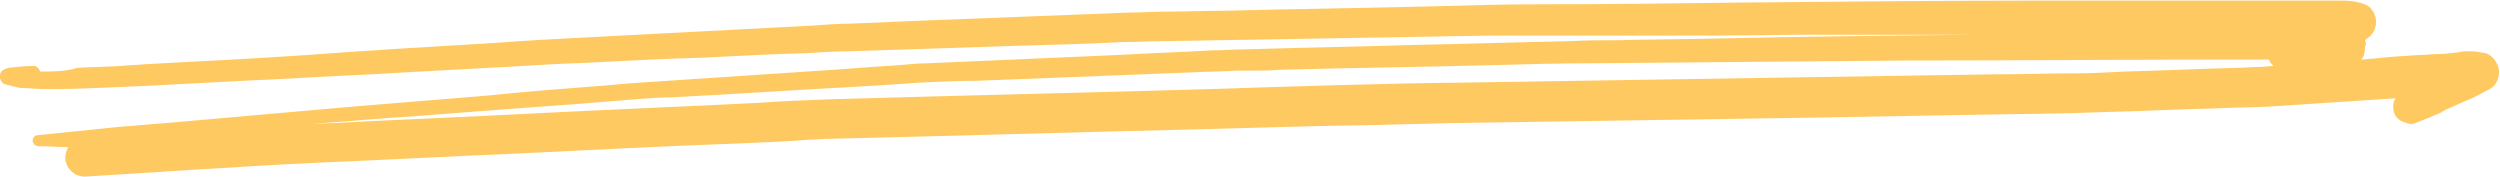 <svg width="269" height="19" viewBox="0 0 269 19" fill="none" xmlns="http://www.w3.org/2000/svg">
<path d="M5.815 9.583C7.921 9.583 10.126 9.484 12.232 9.384C13.134 9.384 13.936 9.285 14.838 9.285C18.648 9.087 22.458 8.889 26.268 8.69C30.88 8.492 35.392 8.195 40.004 7.996C46.521 7.6 53.038 7.303 59.555 6.906C61.059 6.807 62.563 6.807 64.067 6.708C67.876 6.509 71.686 6.311 75.496 6.212C79.306 6.014 83.116 5.815 86.926 5.716C88.43 5.617 89.934 5.518 91.438 5.518C97.454 5.32 103.569 5.121 109.585 4.923C113.295 4.824 117.004 4.725 120.814 4.527C122.318 4.527 123.722 4.428 125.226 4.428C131.041 4.328 136.956 4.229 142.771 4.13C148.587 4.031 154.301 3.932 160.117 3.833C161.62 3.833 163.124 3.833 164.729 3.833C168.538 3.833 172.248 3.833 176.058 3.833C181.973 3.833 187.789 3.833 193.704 3.734C195.609 3.734 197.514 3.734 199.419 3.734C203.429 3.734 207.44 3.734 211.45 3.734C211.751 3.734 212.152 3.734 212.453 3.734C203.429 3.833 194.306 3.932 185.282 4.13C181.472 4.229 177.762 4.229 173.953 4.328C172.348 4.328 170.644 4.328 169.04 4.428C163.525 4.527 158.111 4.725 152.597 4.824C146.281 5.022 139.964 5.121 133.648 5.32C132.545 5.32 131.542 5.419 130.439 5.419C127.03 5.617 123.722 5.716 120.313 5.915C113.495 6.212 106.677 6.509 99.86 6.807C98.857 6.807 97.855 6.906 96.852 7.005C93.543 7.203 90.134 7.501 86.826 7.699C80.81 8.096 74.895 8.492 68.879 8.889C67.275 8.988 65.57 9.186 63.966 9.285C60.156 9.583 56.346 9.88 52.537 10.277C47.724 10.673 42.811 11.07 37.999 11.466C31.281 12.061 24.464 12.656 17.746 13.251C16.142 13.35 14.538 13.548 12.833 13.647C9.926 13.945 7.018 14.242 4.111 14.54C3.81 14.54 3.509 14.738 3.509 15.134C3.509 15.432 3.81 15.729 4.111 15.729C5.213 15.729 6.216 15.828 7.319 15.828C7.118 16.324 7.018 16.622 7.018 16.919C7.018 18.009 7.921 19.001 9.124 19.001C17.445 18.505 25.667 17.91 33.988 17.514C41.207 17.216 48.426 16.82 55.645 16.522C63.565 16.126 71.586 15.729 79.507 15.432C82.013 15.333 84.52 15.233 87.026 15.035C87.728 15.035 88.43 14.936 89.232 14.936C102.065 14.639 114.899 14.242 127.732 13.945C134.55 13.746 141.468 13.548 148.286 13.449C150.792 13.35 153.199 13.35 155.705 13.251C168.839 13.053 181.973 12.854 195.108 12.656C200.722 12.557 206.337 12.458 211.951 12.358C216.764 12.259 221.576 12.259 226.389 12.061C230.399 11.962 234.31 11.764 238.32 11.665C240.325 11.565 242.33 11.565 244.235 11.466C248.747 11.169 253.259 10.871 257.771 10.574C257.47 10.971 257.47 11.565 257.57 11.962C257.67 12.458 257.971 12.854 258.472 13.053C258.874 13.251 259.475 13.449 259.876 13.251C260.879 12.854 261.881 12.458 262.784 12.061C262.784 12.061 262.784 12.061 262.683 12.061C262.784 12.061 262.784 11.962 262.884 11.962C262.984 11.962 263.084 11.863 263.084 11.863H262.984C263.486 11.665 263.987 11.466 264.588 11.169C265.09 10.971 265.691 10.673 266.193 10.475C266.794 10.178 267.295 9.88 267.897 9.583C268.499 9.285 268.9 8.492 268.9 7.798C268.9 7.402 268.799 7.104 268.599 6.708C268.398 6.311 267.897 5.815 267.396 5.716C266.894 5.617 266.393 5.518 265.892 5.518C265.792 5.518 265.691 5.518 265.591 5.518C265.29 5.518 264.889 5.518 264.588 5.617C263.786 5.716 263.084 5.815 262.282 5.815C261.681 5.815 261.079 5.915 260.377 5.915C258.673 6.014 257.069 6.113 255.364 6.311C254.963 6.311 254.462 6.41 254.061 6.41C254.262 6.212 254.362 6.014 254.362 5.815C254.462 5.617 254.462 5.419 254.462 5.221C254.462 5.121 254.462 4.923 254.562 4.824C254.562 4.626 254.562 4.428 254.462 4.328C254.462 4.328 254.562 4.328 254.562 4.229C254.863 4.031 255.164 3.833 255.364 3.436C255.565 3.139 255.665 2.742 255.665 2.346C255.665 1.949 255.565 1.652 255.364 1.255C255.264 1.156 255.164 0.958 255.064 0.859C254.763 0.561 254.462 0.462 254.161 0.363C253.56 0.165 252.858 0.065 252.156 0.065C251.554 0.065 251.053 0.065 250.452 0.065C249.65 0.065 248.847 0.065 248.045 0.065C246.942 0.065 245.739 0.065 244.636 0.065C241.629 0.065 238.621 0.065 235.613 0.065C232.806 0.065 229.898 0.065 227.091 0.065C224.484 0.065 221.978 0.065 219.371 0.065C209.044 0.065 198.817 0.165 188.49 0.264C180.77 0.363 173.05 0.462 165.33 0.462C161.921 0.462 158.412 0.561 155.003 0.66C147.283 0.859 139.563 0.958 131.843 1.156C129.637 1.156 127.431 1.255 125.226 1.255C123.922 1.255 122.719 1.354 121.416 1.354C113.796 1.652 106.176 1.949 98.556 2.246C96.25 2.346 93.944 2.445 91.538 2.544C90.235 2.544 88.931 2.643 87.628 2.742C80.008 3.139 72.489 3.535 64.869 3.932C60.959 4.13 57.048 4.328 53.138 4.626C46.421 5.022 39.703 5.419 33.086 5.915C27.271 6.311 21.456 6.609 15.641 6.906C14.738 7.005 13.836 7.005 12.833 7.104C11.329 7.203 9.825 7.203 8.322 7.303C7.018 7.699 5.615 7.699 4.311 7.699C4.211 7.303 3.81 7.005 3.509 7.104C2.607 7.104 1.805 7.203 0.902 7.303C0.501 7.402 0.1 7.6 -9.92082e-05 7.996C-0.1 8.492 0.2 8.988 0.601 9.087C1.003 9.186 1.404 9.285 1.805 9.384C2.206 9.484 2.506 9.484 2.907 9.484C3.91 9.583 4.812 9.583 5.815 9.583ZM240.426 6.41C241.629 6.41 242.932 6.41 244.135 6.41C244.235 6.708 244.436 6.906 244.636 7.104C244.135 7.104 243.634 7.203 243.233 7.203C242.33 7.203 241.428 7.303 240.526 7.303C236.515 7.402 232.605 7.6 228.595 7.699C226.79 7.798 224.985 7.897 223.181 7.897C220.373 7.897 217.466 7.996 214.658 7.996C208.142 8.096 201.725 8.195 195.208 8.294C182.575 8.492 170.042 8.69 157.41 8.889C148.386 8.988 139.363 9.285 130.339 9.583C116.804 9.979 103.168 10.277 89.633 10.673C86.926 10.772 84.219 10.871 81.512 11.07C73.792 11.466 66.072 11.764 58.352 12.16C50.832 12.557 43.212 12.854 35.693 13.251C34.991 13.251 34.289 13.35 33.587 13.35C35.593 13.152 37.698 13.053 39.703 12.854C46.822 12.358 53.94 11.764 61.059 11.268C63.565 11.07 66.072 10.871 68.478 10.673C69.781 10.574 71.085 10.475 72.288 10.475C79.808 10.078 87.227 9.583 94.646 9.186C96.05 9.087 97.554 8.988 98.957 8.889C101.063 8.79 103.168 8.69 105.174 8.69C112.793 8.393 120.413 8.096 128.033 7.798C129.737 7.699 131.442 7.699 133.046 7.6C133.447 7.6 133.948 7.6 134.349 7.6C135.553 7.6 136.756 7.6 137.859 7.501C145.478 7.303 153.199 7.203 160.818 7.005C164.327 6.906 167.837 6.807 171.346 6.807C182.675 6.708 194.105 6.609 205.434 6.509C217.265 6.509 228.896 6.41 240.426 6.41Z" fill="#FFC961"/>
</svg>

